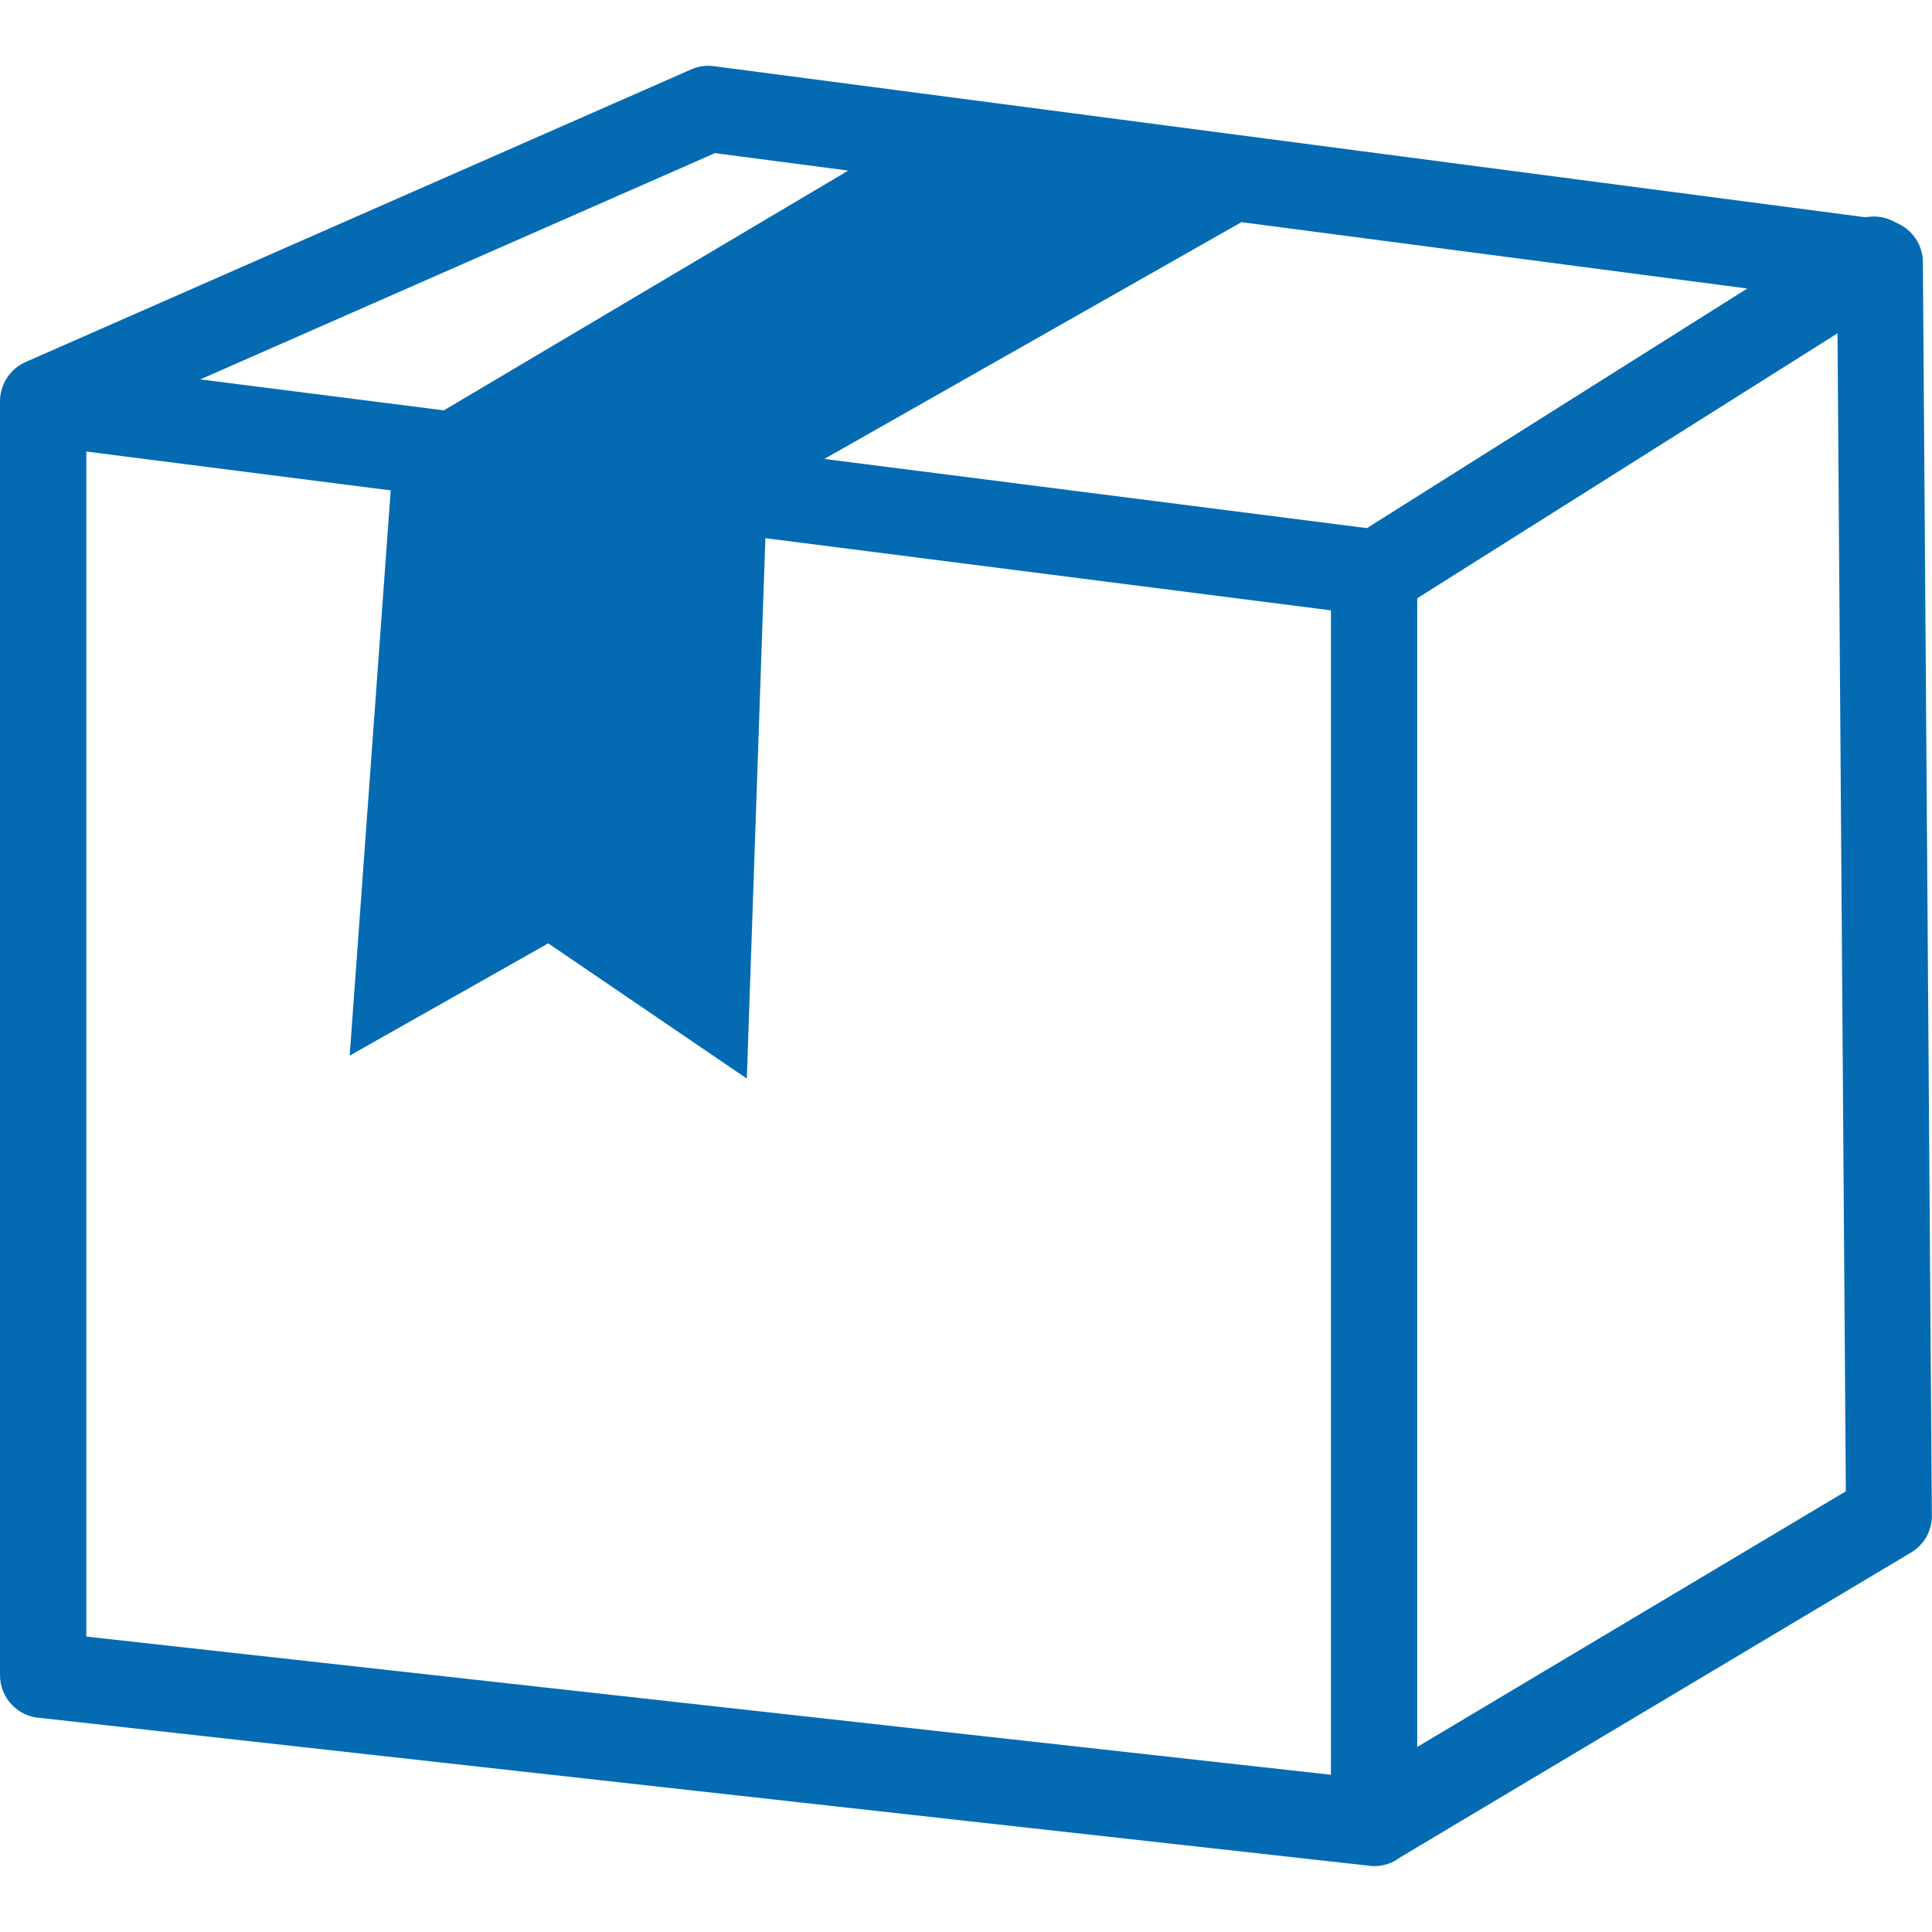 <?xml version="1.0" encoding="UTF-8"?> <svg xmlns="http://www.w3.org/2000/svg" xmlns:xlink="http://www.w3.org/1999/xlink" fill="#046bb3" width="800px" height="800px" viewBox="0 -4.19 122.88 122.88" version="1.1" id="Layer_1" style="enable-background:new 0 0 122.88 114.5" xml:space="preserve"> <g> <path d="M118.66,9.63c0.67-0.13,1.37,0,1.95,0.35c0.99,0.41,1.69,1.38,1.69,2.52l0.57,79.58c0.05,0.98-0.43,1.95-1.33,2.48 l-32.5,19.39c-0.46,0.35-1.03,0.55-1.65,0.55c-0.15,0-0.3-0.01-0.44-0.04l-84.34-9.38C1.16,105.02,0,103.82,0,102.35V21.42h0 c-0.03-1.08,0.58-2.13,1.64-2.59l42.31-18.6l0,0c0.44-0.2,0.94-0.28,1.46-0.21L118.66,9.63L118.66,9.63z M90.14,33.86v73.06 l27.26-16.26l-0.53-73.65L90.14,33.86L90.14,33.86z M84.65,108.69V34.63l-35.97-4.59L47.5,64.41l-12.63-8.6l-12.63,7.14L24.85,27 L5.49,24.53v75.37L84.65,108.69L84.65,108.69z M78.96,9.94L52.43,25l34.51,4.4l24.19-15.24L78.96,9.94L78.96,9.94z M28.23,21.91 L53.95,6.66l-8.48-1.11L12.74,19.94L28.23,21.91L28.23,21.91z"></path> </g> </svg> 